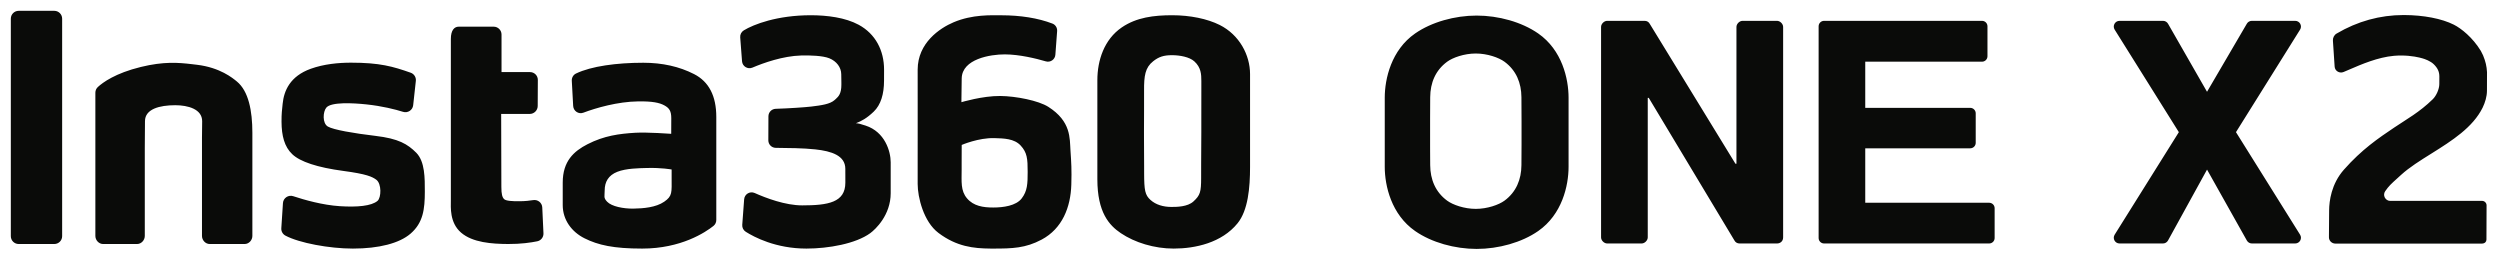 <?xml version="1.0" encoding="UTF-8"?>
<svg width="231px" height="24px" viewBox="0 0 231 24" version="1.1" xmlns="http://www.w3.org/2000/svg" xmlns:xlink="http://www.w3.org/1999/xlink">
    <title>首页桌面版备份 3</title>
    <g id="Page-1" stroke="none" stroke-width="1" fill="none" fill-rule="evenodd">
        <g id="首页桌面版备份-3" transform="translate(-342, -727)" fill="#0A0B09">
            <g id="编组" transform="translate(342, 727)">
                <path d="M136.442,1.439 C138.457,1.439 140.604,2.031 142.131,3.093 C144.334,4.623 144.936,7.278 144.936,9.026 L144.936,9.026 L144.936,15.413 C144.936,17.162 144.334,19.816 142.131,21.347 C140.604,22.41 138.457,23 136.442,23 C134.43,23 132.285,22.41 130.757,21.347 C128.556,19.816 127.951,17.162 127.951,15.413 L127.951,15.413 L127.951,9.026 C127.951,7.278 128.556,4.623 130.757,3.093 C132.285,2.031 134.43,1.439 136.442,1.439 Z M74.917,1.408 C76.428,1.408 78.109,1.622 79.34,2.288 C80.899,3.131 81.688,4.668 81.688,6.438 L81.688,6.438 L81.687,6.825 C81.687,6.836 81.687,6.845 81.687,6.853 L81.686,6.927 C81.686,6.938 81.686,6.95 81.686,6.964 L81.685,7.46 C81.685,8.7 81.384,9.69 80.733,10.314 C80.082,10.938 79.589,11.195 79.084,11.388 C79.293,11.388 79.536,11.46 79.98,11.605 C81.772,12.188 82.3,13.989 82.3,14.998 L82.3,14.998 L82.3,17.853 C82.3,19.871 80.894,21.191 80.415,21.541 C79.079,22.519 76.547,22.969 74.513,22.969 C71.679,22.969 69.676,21.904 68.905,21.414 C68.689,21.277 68.565,21.033 68.584,20.778 L68.584,20.778 L68.759,18.416 C68.795,17.937 69.293,17.638 69.732,17.834 C70.778,18.301 72.561,18.977 74.123,18.977 C76.509,18.977 78.11,18.709 78.11,16.882 L78.11,16.882 L78.109,15.997 C78.109,15.996 78.109,15.997 78.109,15.999 L78.108,16.075 C78.108,16.073 78.108,16.07 78.108,16.065 L78.108,15.603 C78.108,14.373 76.834,13.965 75.335,13.803 C74.249,13.685 72.762,13.669 71.681,13.661 C71.3,13.659 70.993,13.348 70.994,12.967 L70.994,12.967 L71.003,10.743 C71.005,10.37 71.301,10.066 71.674,10.054 C72.919,10.014 74.366,9.917 74.963,9.846 C75.901,9.733 76.692,9.623 77.111,9.248 L77.111,9.248 L77.23,9.143 C77.491,8.91 77.743,8.635 77.743,7.836 L77.743,7.836 L77.743,7.665 C77.743,7.618 77.743,7.58 77.742,7.544 L77.74,7.438 C77.738,7.327 77.735,7.184 77.731,6.849 C77.723,6.229 77.305,5.66 76.631,5.386 C76.032,5.143 74.854,5.105 74.034,5.127 C72.337,5.172 70.555,5.81 69.524,6.247 C69.088,6.431 68.6,6.134 68.564,5.662 L68.564,5.662 L68.395,3.45 C68.375,3.19 68.503,2.942 68.726,2.806 C69.637,2.251 71.809,1.408 74.917,1.408 Z M88.119,2.055 C89.865,1.319 91.593,1.412 92.534,1.412 C94.267,1.412 95.915,1.667 97.242,2.178 C97.525,2.286 97.701,2.568 97.679,2.869 L97.679,2.869 L97.516,5.061 C97.484,5.496 97.058,5.793 96.639,5.671 C95.728,5.405 94.201,5.03 92.849,5.025 C91.51,5.02 88.905,5.446 88.862,7.235 C88.844,7.951 88.839,8.693 88.837,9.108 L88.836,9.287 C88.836,9.311 88.836,9.334 88.836,9.353 L88.836,9.442 C88.836,9.442 90.786,8.853 92.419,8.869 C93.881,8.883 95.955,9.295 96.863,9.871 C98.984,11.217 98.837,12.787 98.912,13.908 C98.988,15.044 99.031,15.658 98.99,17.057 C98.929,19.155 98.153,21.122 96.25,22.138 C94.757,22.935 93.537,22.969 91.757,22.969 L91.513,22.968 C89.966,22.955 88.405,22.795 86.715,21.523 C85.329,20.481 84.792,18.208 84.792,17 L84.792,17 L84.792,14.524 C84.792,14.479 84.792,14.431 84.792,14.382 L84.793,13.666 C84.793,13.595 84.793,13.52 84.793,13.441 L84.794,12.619 C84.794,12.439 84.794,12.263 84.794,12.09 L84.794,10.104 C84.794,9.942 84.794,9.781 84.794,9.618 L84.793,8.626 C84.793,8.457 84.793,8.285 84.793,8.111 L84.792,6.435 C84.792,3.973 86.829,2.599 88.119,2.055 Z M59.439,5.798 C61.201,5.798 62.766,6.148 64.134,6.847 C65.503,7.547 66.186,8.867 66.186,10.807 L66.186,10.807 L66.186,20.328 C66.186,20.542 66.091,20.743 65.924,20.876 C65.194,21.456 62.945,22.969 59.339,22.969 C56.701,22.969 55.272,22.652 54.004,22.016 C52.839,21.433 51.996,20.331 51.996,18.953 L51.996,18.953 L51.996,16.872 C51.996,14.892 53.02,13.973 54.288,13.324 C55.834,12.533 57.22,12.357 58.702,12.267 C59.783,12.202 62.02,12.364 62.02,12.364 C62.02,12.364 62.02,12.348 62.02,12.319 L62.021,12.197 C62.023,11.911 62.026,11.323 62.026,10.925 C62.026,10.265 61.847,9.987 61.385,9.736 C60.923,9.485 60.27,9.352 58.976,9.368 C57.065,9.39 55.055,9.977 53.904,10.412 C53.461,10.579 52.987,10.265 52.961,9.791 L52.961,9.791 L52.834,7.463 C52.818,7.182 52.969,6.916 53.222,6.794 C54.624,6.115 56.992,5.798 59.439,5.798 Z M108.312,1.408 C109.972,1.408 111.558,1.737 112.695,2.305 C114.521,3.218 115.505,5.084 115.505,6.851 L115.505,6.851 L115.505,8.459 C115.505,8.566 115.505,8.673 115.505,8.781 L115.505,14.06 C115.505,14.084 115.505,14.109 115.505,14.136 L115.505,15.416 C115.505,17.354 115.321,19.435 114.35,20.632 C112.89,22.434 110.442,22.969 108.45,22.969 C106.654,22.969 104.855,22.414 103.564,21.544 C102.492,20.821 101.396,19.634 101.396,16.556 L101.396,16.556 L101.396,7.407 C101.396,5.583 102.023,3.645 103.65,2.534 C105.015,1.6 106.628,1.408 108.312,1.408 Z M32.429,5.791 C35.087,5.791 36.308,6.14 37.947,6.719 C38.263,6.83 38.46,7.142 38.424,7.472 L38.424,7.472 L38.177,9.726 C38.128,10.175 37.678,10.469 37.244,10.334 C36.507,10.104 35.319,9.799 33.83,9.643 C32.644,9.519 30.606,9.404 30.154,9.942 C29.837,10.32 29.77,11.385 30.293,11.693 C30.806,11.993 32.673,12.316 34.689,12.555 C36.828,12.809 37.659,13.308 38.47,14.121 C39.272,14.944 39.254,16.474 39.254,17.708 C39.254,19.333 39.099,20.588 37.928,21.595 C36.903,22.476 35.019,22.969 32.61,22.969 C30.429,22.969 27.649,22.451 26.373,21.771 C26.124,21.637 25.975,21.373 25.993,21.092 L25.993,21.092 L26.145,18.762 C26.176,18.293 26.647,17.98 27.097,18.129 C28.101,18.462 29.802,18.949 31.397,19.051 C33,19.154 34.326,19.041 34.885,18.559 C35.231,18.26 35.276,16.975 34.764,16.602 C34.395,16.333 33.883,16.081 31.736,15.795 C29.32,15.474 27.73,14.941 27.006,14.249 C26.28,13.567 26.018,12.537 26.013,11.252 C26.01,10.471 26.056,10.184 26.117,9.583 C26.237,8.389 26.794,7.042 28.723,6.351 C29.924,5.92 31.267,5.791 32.429,5.791 Z M13.019,6.186 C15.127,5.673 16.444,5.778 17.731,5.929 L18.185,5.983 C20.333,6.238 21.498,7.21 21.89,7.533 C22.963,8.419 23.319,10.22 23.319,12.273 L23.319,12.273 L23.319,21.799 C23.319,22.194 22.999,22.547 22.603,22.547 L22.603,22.547 L19.379,22.547 C18.983,22.547 18.663,22.194 18.663,21.799 L18.663,21.799 L18.663,12.708 C18.663,12.288 18.68,11.82 18.68,11.198 C18.68,10.079 17.365,9.722 16.191,9.722 C14.747,9.722 13.396,10.07 13.396,11.198 C13.396,12.326 13.379,12.651 13.379,13.663 L13.379,21.799 C13.379,22.194 13.058,22.547 12.663,22.547 L12.663,22.547 L9.529,22.547 C9.133,22.547 8.812,22.194 8.812,21.799 L8.812,21.799 L8.812,8.565 C8.812,8.365 8.895,8.175 9.042,8.04 C9.492,7.625 10.658,6.761 13.019,6.186 Z M45.616,2.465 C46.016,2.465 46.341,2.789 46.341,3.189 L46.341,3.189 L46.341,6.662 L48.975,6.662 C49.375,6.662 49.698,6.985 49.696,7.384 L49.696,7.384 L49.684,9.795 C49.683,10.198 49.351,10.528 48.948,10.528 L48.948,10.528 L46.308,10.528 L46.326,17.268 C46.326,17.943 46.41,18.235 46.583,18.4 C46.754,18.565 47.313,18.601 48.023,18.594 C48.537,18.589 48.948,18.543 49.265,18.491 C49.692,18.42 50.086,18.735 50.105,19.167 L50.105,19.167 L50.216,21.558 C50.232,21.912 49.988,22.225 49.64,22.296 C49.072,22.412 48.132,22.553 46.951,22.546 C45.456,22.538 43.666,22.418 42.597,21.489 C41.528,20.559 41.659,19.129 41.659,18.509 L41.659,18.509 L41.659,3.596 C41.659,2.789 41.983,2.465 42.384,2.465 L42.384,2.465 Z M5.017,1 C5.417,1 5.742,1.324 5.742,1.724 L5.742,1.724 L5.742,21.823 C5.742,22.223 5.417,22.547 5.017,22.547 L5.017,22.547 L1.725,22.547 C1.325,22.547 1,22.223 1,21.823 L1,21.823 L1,1.724 C1,1.324 1.325,1 1.725,1 L1.725,1 Z M222.132,1.39 C223.941,1.395 225.62,1.719 226.736,2.281 C227.415,2.623 228.474,3.462 229.23,4.705 L229.23,4.705 L229.437,5.118 C229.665,5.669 229.773,6.136 229.8,6.67 L229.8,6.67 L229.795,8.387 C229.793,8.919 229.627,9.462 229.398,9.941 C228.493,11.774 226.574,12.993 224.676,14.18 C223.622,14.838 222.627,15.459 221.863,16.157 L221.863,16.157 L221.526,16.463 C220.928,17.003 220.727,17.186 220.395,17.663 C220.272,17.839 220.257,18.061 220.352,18.245 C220.445,18.424 220.624,18.559 220.831,18.56 L220.831,18.56 L223.076,18.56 C223.587,18.562 224.131,18.563 224.68,18.563 L225.339,18.563 C225.449,18.563 225.558,18.563 225.667,18.563 L226.629,18.562 C226.733,18.562 226.836,18.562 226.937,18.562 L227.527,18.561 C227.622,18.561 227.715,18.561 227.807,18.561 L228.326,18.56 C228.408,18.56 228.488,18.56 228.564,18.56 L229.174,18.56 L229.174,18.56 L229.338,18.56 C229.451,18.56 229.558,18.604 229.636,18.683 C229.716,18.761 229.76,18.866 229.759,18.976 L229.759,18.976 L229.748,22.139 C229.748,22.236 229.713,22.322 229.648,22.388 C229.57,22.465 229.456,22.507 229.328,22.507 L229.328,22.507 L222.75,22.508 C222.633,22.508 222.515,22.508 222.398,22.508 L217.159,22.508 C217.084,22.508 217.012,22.508 216.943,22.508 L215.78,22.507 C215.454,22.504 215.191,22.241 215.194,21.922 L215.194,21.922 L215.212,19.427 C215.218,18.596 215.405,17.003 216.58,15.675 C218.241,13.798 219.756,12.776 221.221,11.789 C222.374,11.012 223.566,10.369 224.794,9.163 C225.117,8.846 225.392,8.225 225.393,7.773 L225.393,7.773 L225.396,7.069 C225.397,6.635 225.245,6.298 224.888,5.945 C224.569,5.63 224.055,5.456 223.849,5.396 C223.545,5.306 222.818,5.129 221.865,5.129 C221.654,5.129 221.433,5.137 221.203,5.157 C219.718,5.287 218.194,5.944 217.081,6.425 C216.886,6.509 216.705,6.587 216.543,6.654 C216.362,6.729 216.162,6.713 215.997,6.611 C215.835,6.512 215.735,6.348 215.721,6.161 L215.721,6.161 L215.561,3.755 C215.544,3.493 215.674,3.236 215.901,3.102 C217.829,1.965 219.911,1.39 222.09,1.39 L222.09,1.39 Z M183.137,1.926 C183.416,1.926 183.642,2.15 183.642,2.428 L183.642,2.428 L183.642,5.196 C183.642,5.475 183.416,5.7 183.137,5.7 L183.137,5.7 L172.349,5.7 L172.349,9.966 L182.051,9.966 C182.329,9.966 182.556,10.191 182.556,10.468 L182.556,10.468 L182.556,13.2 C182.556,13.478 182.329,13.703 182.051,13.703 L182.051,13.703 L172.349,13.703 L172.349,18.735 L183.799,18.735 C184.078,18.735 184.304,18.96 184.304,19.238 L184.304,19.238 L184.304,21.994 C184.304,22.272 184.078,22.497 183.799,22.497 L183.799,22.497 L168.545,22.497 C168.267,22.497 168.041,22.272 168.041,21.994 L168.041,21.994 L168.041,2.428 C168.041,2.15 168.267,1.926 168.545,1.926 L168.545,1.926 Z M151.97,1.926 C152.158,1.926 152.345,2.019 152.439,2.206 L152.439,2.206 L160.354,15.128 L160.448,15.128 L160.448,2.487 C160.448,2.206 160.729,1.926 161.01,1.926 L161.01,1.926 L164.198,1.926 C164.479,1.926 164.761,2.206 164.761,2.487 L164.761,2.487 L164.761,21.935 C164.761,22.31 164.479,22.497 164.198,22.497 L164.198,22.497 L160.729,22.497 C160.542,22.497 160.354,22.403 160.26,22.216 L160.26,22.216 L152.345,9.042 L152.252,9.042 L152.252,21.935 C152.252,22.216 151.97,22.497 151.689,22.497 L151.689,22.497 L148.501,22.497 C148.22,22.497 147.939,22.216 147.939,21.935 L147.939,21.935 L147.939,2.487 C147.939,2.206 148.22,1.926 148.501,1.926 L148.501,1.926 Z M199.864,1.926 C200.055,1.926 200.231,2.027 200.326,2.193 L200.326,2.193 L203.929,8.481 L207.609,2.189 C207.704,2.026 207.879,1.926 208.068,1.926 L208.068,1.926 L212.076,1.926 C212.494,1.926 212.749,2.384 212.527,2.738 L212.527,2.738 L206.604,12.211 L212.527,21.685 C212.749,22.038 212.494,22.497 212.076,22.497 L212.076,22.497 L208.074,22.497 C207.882,22.497 207.705,22.393 207.611,22.226 L207.611,22.226 L203.93,15.67 L200.324,22.222 C200.23,22.392 200.052,22.497 199.858,22.497 L199.858,22.497 L195.845,22.497 C195.428,22.497 195.173,22.038 195.395,21.685 L195.395,21.685 L201.325,12.211 L195.395,2.738 C195.173,2.384 195.428,1.926 195.845,1.926 L195.845,1.926 Z M136.363,4.944 C135.294,4.944 134.236,5.32 133.716,5.703 C132.631,6.501 132.159,7.664 132.15,8.98 C132.144,9.791 132.142,10.346 132.141,10.941 L132.141,13.537 L132.141,13.537 L132.142,13.957 C132.144,14.312 132.146,14.701 132.15,15.265 C132.159,16.578 132.631,17.744 133.716,18.541 C134.236,18.924 135.294,19.3 136.363,19.3 C137.432,19.3 138.492,18.924 139.014,18.541 C140.1,17.744 140.571,16.578 140.58,15.265 C140.588,14.363 140.59,13.908 140.591,13.322 L140.591,11.243 C140.591,10.525 140.588,9.926 140.58,8.98 C140.571,7.664 140.1,6.501 139.014,5.703 C138.492,5.32 137.432,4.944 136.363,4.944 Z M62.059,15.661 C62.059,15.661 61.114,15.484 59.774,15.522 C59.041,15.543 57.856,15.552 57.039,15.875 C56.222,16.197 55.872,16.797 55.872,17.604 C55.872,18.154 55.745,18.264 56.099,18.638 C56.515,19.078 57.605,19.289 58.524,19.276 C59.44,19.262 60.601,19.17 61.373,18.638 C62.144,18.106 62.059,17.796 62.059,16.387 Z M91.881,12.762 C90.419,12.719 88.862,13.392 88.862,13.392 C88.862,13.392 88.862,13.403 88.862,13.424 L88.861,13.517 C88.86,13.701 88.858,14.083 88.857,14.621 L88.856,15.002 C88.856,15.069 88.856,15.138 88.856,15.209 L88.856,15.654 C88.856,16.779 88.748,17.619 89.355,18.331 C89.961,19.043 90.845,19.174 91.78,19.174 C92.695,19.174 93.882,19.019 94.407,18.331 C94.932,17.643 94.956,16.98 94.956,15.883 C94.956,14.662 94.909,14.099 94.311,13.45 C93.714,12.8 92.747,12.788 91.881,12.762 Z M108.293,5.099 C107.521,5.099 107.068,5.253 106.554,5.659 C105.812,6.243 105.701,7.005 105.712,8.391 C105.721,9.589 105.704,10.726 105.704,12.091 L105.704,12.091 L105.705,12.705 C105.707,13.944 105.715,14.613 105.717,15.395 L105.718,16.001 C105.723,17.583 105.796,18.017 106.306,18.475 C106.799,18.917 107.477,19.121 108.238,19.121 C108.735,19.121 109.729,19.115 110.276,18.612 C110.901,18.038 110.985,17.739 110.985,16.428 L110.985,16.428 L110.986,15.162 C110.988,14.22 111.002,13.567 111.002,12.172 L111.002,11.008 C111.002,10.922 111.002,10.839 111.002,10.758 L111.003,9.517 C111.003,9.458 111.003,9.4 111.003,9.344 L111.004,8.399 C111.004,8.349 111.004,8.299 111.004,8.248 L111.004,7.48 C111.004,6.867 110.978,6.233 110.355,5.669 C109.909,5.264 109.015,5.099 108.293,5.099 Z" id="形状结合"></path>
            </g>
        </g>
    </g>
</svg>